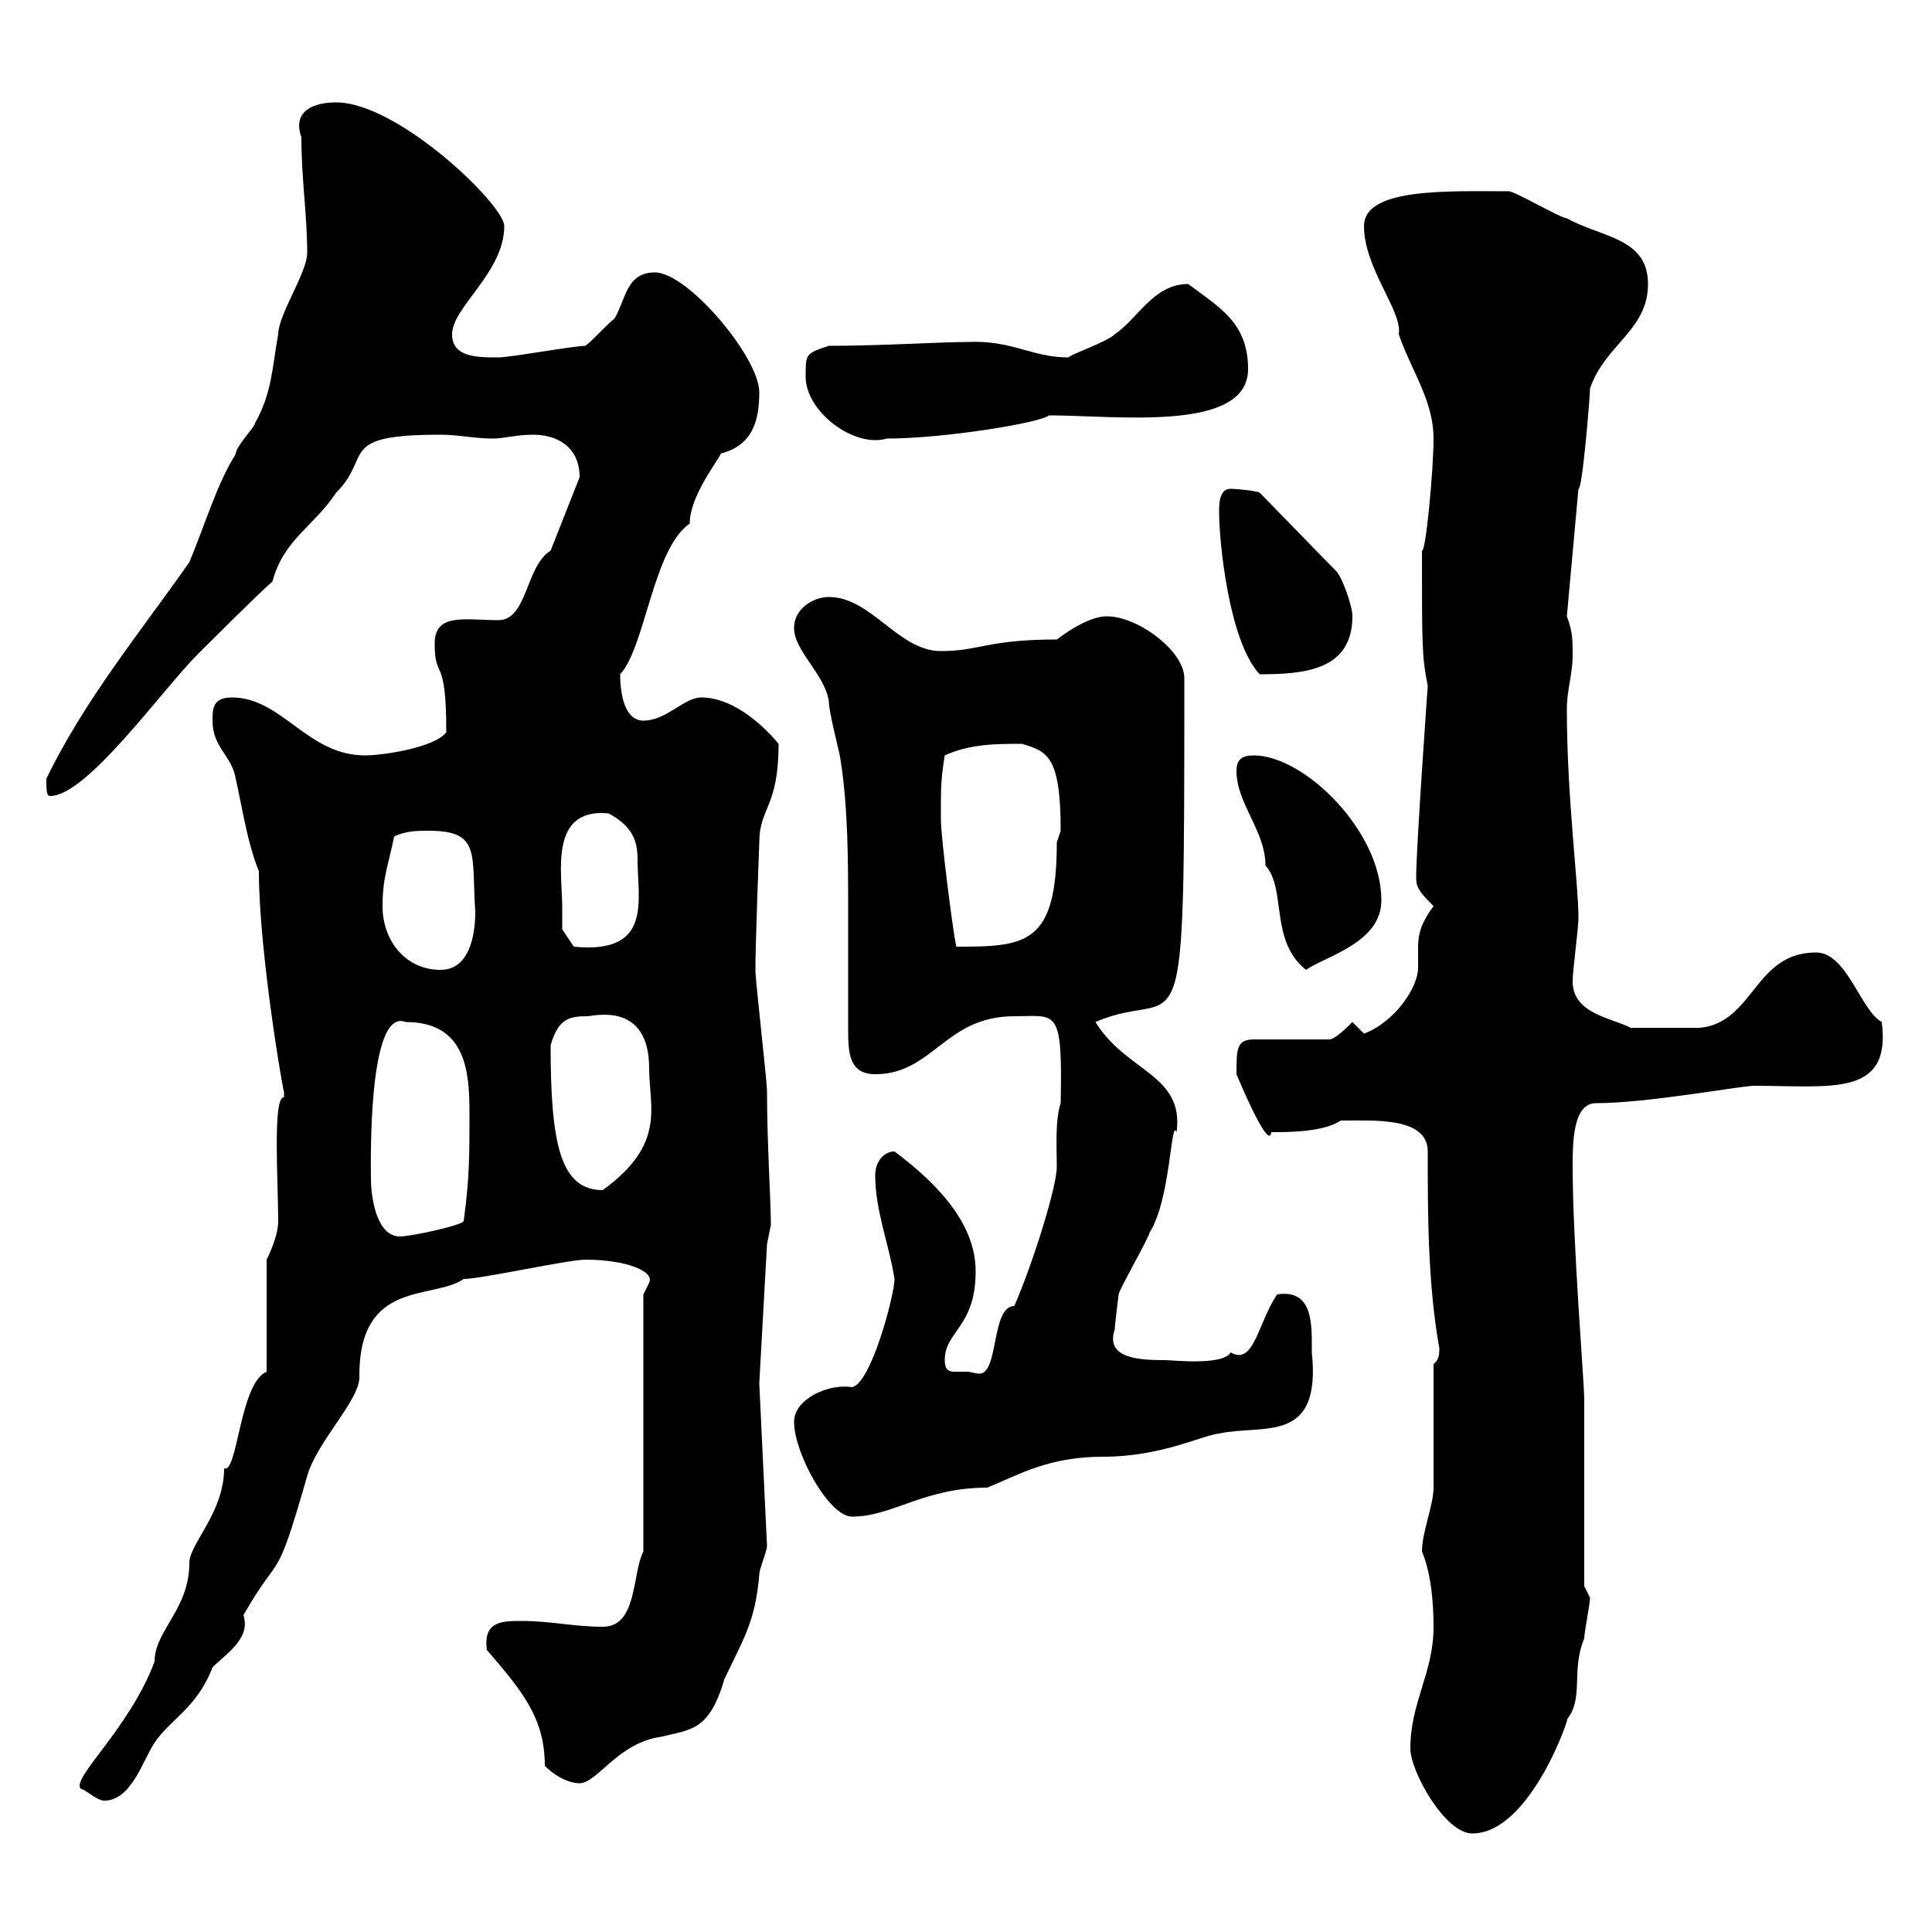 <svg xmlns="http://www.w3.org/2000/svg" xmlns:xlink="http://www.w3.org/1999/xlink" width="300" height="300"><path d="M219 271.50C219 275.10 224.40 284.70 228.60 284.70C237.90 284.70 244.20 265.20 243.30 267C246 263.70 243.90 259.50 246 254.40C246 253.50 246.90 249 246.90 248.10C246.90 248.10 246 246.30 246 246.30L246 217.20C246 214.80 244.20 192.90 244.20 181.20C244.20 177.60 244.20 171.30 247.80 171.30C255.90 171.30 270.30 168.60 272.40 168.60C284.40 168.60 293.70 170.40 292.20 158.70C288.90 156.90 286.80 147.90 282 147.90C272.40 147.90 272.40 158.70 264 159.60L253.20 159.60C250.50 158.10 244.20 157.50 244.20 152.40C244.20 150.60 245.10 144.30 245.10 142.50C245.10 137.10 243.30 123.90 243.30 110.10C243.30 107.10 244.20 104.70 244.20 101.70C244.20 99.30 244.20 98.10 243.30 95.70L245.10 75.90C245.70 76.20 246.90 61.50 246.90 60.30C249.30 53.40 255.90 51.30 255.90 44.10C255.90 36.90 248.70 36.90 243.30 33.90C242.40 33.90 235.20 29.70 234.30 29.70C225 29.70 211.80 29.10 211.80 35.10C211.80 41.70 217.80 48.30 217.20 51.90C219 57.30 222.60 62.10 222.60 68.10C222.60 72.90 221.40 85.80 220.80 85.50C220.80 100.50 220.80 102 221.70 106.50C221.70 106.50 219.90 131.70 219.90 136.20C219.90 137.70 220.20 138.30 222.60 140.70C220.80 143.10 220.20 144.90 220.20 147C220.20 148.20 220.20 149.10 220.20 150.30C220.20 153.30 216.60 158.70 211.80 160.50C211.80 160.50 210 158.70 210 158.70C209.10 159.60 207.30 161.40 206.40 161.40L194.70 161.40C192 161.40 192 162.90 192 166.80C193.50 170.40 197.10 178.50 197.40 175.80C200.10 175.80 205.50 175.80 208.20 174C213.30 174 221.70 173.40 221.70 178.80C221.70 188.70 221.70 199.20 223.50 209.40C223.50 210 223.50 211.20 222.60 211.80C222.60 214.80 222.60 228 222.60 231C222.60 233.70 220.80 237.90 220.80 240.90C222.30 244.50 222.60 249.30 222.60 252.60C222.60 259.80 219 264.30 219 271.50ZM12.60 277.80C13.20 277.80 15 279.60 16.20 279.60C20.40 279.60 22.20 273.30 24 270.60C26.40 267 30.60 265.20 33 258.90C35.10 256.80 39 254.40 37.80 250.80C43.80 240.30 42.60 246.90 47.70 229.20C49.20 223.80 56.10 217.20 55.80 213.60C55.80 198.60 67.20 201.90 72 198.60C74.70 198.60 88.20 195.60 90.90 195.60C97.20 195.60 101.70 197.40 100.80 199.20C100.80 199.20 99.90 201 99.90 201L99.90 240.90C98.10 244.50 99 252.60 93.60 252.60C89.10 252.60 85.50 251.70 81 251.70C78 251.70 75 251.70 75.60 256.20C81 262.50 84.60 266.70 84.60 274.20C86.40 276 88.50 276.90 90 276.90C92.70 276.90 96 270.60 102.60 269.70C107.40 268.50 110.10 268.80 112.50 260.70C115.50 254.40 117.30 251.70 117.90 244.50C117.90 243.60 119.10 240.90 119.10 240L117.90 214.80L119.10 193.20C119.10 193.20 119.70 190.20 119.70 190.20C119.70 186.60 119.10 177.30 119.10 169.50C119.10 167.70 117.30 152.40 117.30 150.60C117.30 146.40 117.90 130.80 117.90 130.80C117.90 125.40 120.90 125.40 120.90 115.50C117.90 111.90 113.40 108.30 108.90 108.30C106.20 108.30 103.50 111.90 99.90 111.90C97.20 111.90 96.30 108.30 96.30 104.70C100.20 100.50 101.40 85.20 107.10 81.30C107.10 76.20 113.40 69.30 111.60 70.50C117 69.30 117.90 65.10 117.90 60.90C117.90 55.50 106.80 42.30 101.70 42.30C97.20 42.30 97.20 46.50 95.40 49.50C94.50 50.10 91.80 53.10 90.90 53.70C89.10 53.70 79.20 55.50 77.40 55.50C74.10 55.50 70.20 55.50 70.20 51.90C70.20 47.70 78.30 42.30 78.30 35.10C78.30 31.80 61.80 15.90 52.20 15.90C48.90 15.90 45.30 17.10 46.80 21.30C46.80 27.90 47.70 33.30 47.70 39.30C47.70 42.30 43.20 48.90 43.20 51.90C42.30 56.70 42.30 60.90 39.60 65.70C39.60 66.30 36.60 69.30 36.60 70.50C33.60 75.30 31.80 81.60 29.40 87.30C21.60 98.40 13.20 108.60 7.20 120.90C7.20 122.70 7.20 123.60 7.80 123.60C13.50 123.60 25.20 107.10 30.60 101.70C32.40 99.90 40.20 92.10 42.30 90.30C44.10 83.70 48.60 81.90 52.20 76.50C57.90 70.80 52.20 67.50 68.40 67.50C71.10 67.50 73.80 68.10 76.50 68.10C78.30 68.10 80.10 67.50 82.80 67.50C86.40 67.50 90 69.30 90 74.10L85.50 85.50C81.60 87.90 81.90 96.30 77.40 96.30C72.30 96.30 67.50 95.10 67.50 99.90C67.50 105.90 69.30 101.40 69.30 113.70C67.50 116.10 59.40 117.30 56.70 117.30C47.70 117.30 43.80 108.30 36 108.30C33 108.30 33 110.10 33 111.90C33 116.10 36 117.30 36.60 120.90C37.80 126.30 38.40 130.80 40.20 135.30C40.20 147.90 44.10 170.40 44.10 169.50C44.10 169.50 44.10 169.50 44.10 170.40C42.30 170.10 43.20 183.90 43.20 189.60C43.20 191.40 42.30 193.80 41.40 195.60L41.40 213C37.20 214.80 36.90 228.90 34.80 228C34.80 234.90 29.40 239.70 29.40 242.70C29.40 249.90 24 253.20 24 258C20.10 268.50 10.80 276.30 12.60 277.80ZM123.30 220.80C123.30 225.60 128.70 235.50 132.30 235.50C138.60 235.50 143.40 231 153.30 231C158.40 228.90 162.90 226.20 171.30 226.20C180.30 226.20 186.60 222.90 189.30 222.60C196.20 221.10 205.20 224.40 203.70 210C203.70 205.80 204 200.10 198.30 201C195.30 205.50 194.70 212.10 191.10 210C189.90 212.10 182.10 211.20 180.90 211.20C176.70 211.20 171.60 210.90 173.10 206.40C173.10 205.80 173.70 201 173.70 201C173.70 200.40 178.50 192 178.50 191.40C181.80 186.30 181.80 173.40 182.70 175.80C183.90 166.80 174.90 166.50 170.10 158.70C183.90 152.70 183.90 168 183.90 105.30C183.90 101.10 176.70 95.70 171.90 95.70C169.50 95.70 166.50 97.50 164.10 99.30C153.30 99.30 152.10 101.10 146.10 101.10C139.50 101.10 135.30 92.70 128.70 92.70C126.30 92.70 123.30 94.50 123.30 97.50C123.30 101.10 128.10 104.70 128.70 108.90C128.70 110.70 130.50 117.30 130.50 117.90C131.70 125.40 131.70 133.80 131.70 141.60C131.70 147.90 131.70 154.20 131.70 159.60C131.70 163.20 131.70 166.80 135.90 166.80C144.90 166.80 146.70 157.80 157.50 157.80C164.10 157.80 165 156.30 164.70 171.30C163.80 174 164.10 178.50 164.10 181.20C164.10 184.20 160.50 195.90 157.50 202.80C153.90 202.80 155.10 213.30 152.10 213.30C151.50 213.30 150.60 213 150.30 213C149.70 213 148.80 213 148.50 213C147.60 213 146.70 213 146.70 211.20C146.70 206.70 151.50 206.10 151.50 197.40C151.50 189.60 144.90 183.30 138.90 178.80C137.10 178.80 135.90 180.60 135.90 182.40C135.90 188.10 138 192.90 138.90 198.60C138.90 201 135.30 214.80 132.30 215.40C128.70 214.80 123.30 217.20 123.30 220.80ZM57.60 183C57.60 181.50 57 156.30 63 158.70C72.60 158.70 72.90 166.80 72.90 173.10C72.90 179.40 72.90 183 72 189.60C72 190.20 63.90 192 62.10 192C58.50 192 57.60 186 57.60 183ZM85.50 162.30C86.70 158.10 88.50 157.80 91.20 157.80C92.10 157.80 100.80 155.40 100.80 165.90C100.80 171.90 103.50 177.60 93.60 184.80C87 184.80 85.50 177.60 85.50 162.30ZM59.40 140.70C59.40 136.20 60.30 134.40 61.20 129.90C63 129 64.80 129 66.60 129C74.70 129 73.20 132.60 73.80 141.60C73.80 145.20 72.90 150.60 68.40 150.60C63 150.60 59.40 146.10 59.40 140.70ZM192 119.70C192 124.80 196.50 129 196.50 134.40C199.80 138 197.10 146.10 202.80 150.60C205.80 148.50 214.50 146.40 214.50 139.80C214.50 129 202.50 117.30 194.70 117.30C192.90 117.30 192 117.90 192 119.70ZM87.30 140.70C87.30 135.60 85.20 125.40 94.50 126.30C98.40 128.40 99 130.80 99 133.50C99 139.80 101.40 148.20 89.10 147L87.30 144.30C87.30 144.30 87.30 141.60 87.30 140.70ZM146.10 125.40C146.10 122.70 146.10 120.90 146.70 117.30C150.60 115.50 154.80 115.50 158.70 115.50C162.60 116.70 164.70 117.30 164.70 129C164.70 129 164.10 130.80 164.10 130.80C164.10 146.70 159.30 147 148.50 147C147.90 144.30 146.10 129.90 146.10 127.20C146.10 127.20 146.10 126.30 146.10 125.40ZM189.30 79.50C189.30 84 190.80 99.60 195.60 104.70C202.50 104.70 210 104.10 210 95.70C210 93.90 208.20 89.10 207.30 88.50L195.60 76.50C195 76.20 192 75.90 191.10 75.90C189.30 75.90 189.30 78.30 189.30 79.50ZM125.10 58.50C125.10 63.90 132.60 69.60 137.70 68.10C146.40 68.10 161.40 65.70 162.90 64.50C173.40 64.50 193.80 67.20 193.80 57.30C193.80 50.10 189.30 47.70 184.50 44.10C179.10 44.10 176.70 49.50 173.10 51.90C171.90 53.10 166.50 54.90 165.90 55.50C160.20 55.50 157.20 52.80 150.30 53.10C146.10 53.10 136.80 53.70 128.70 53.70C125.10 54.90 125.10 54.90 125.10 58.50Z"/></svg>